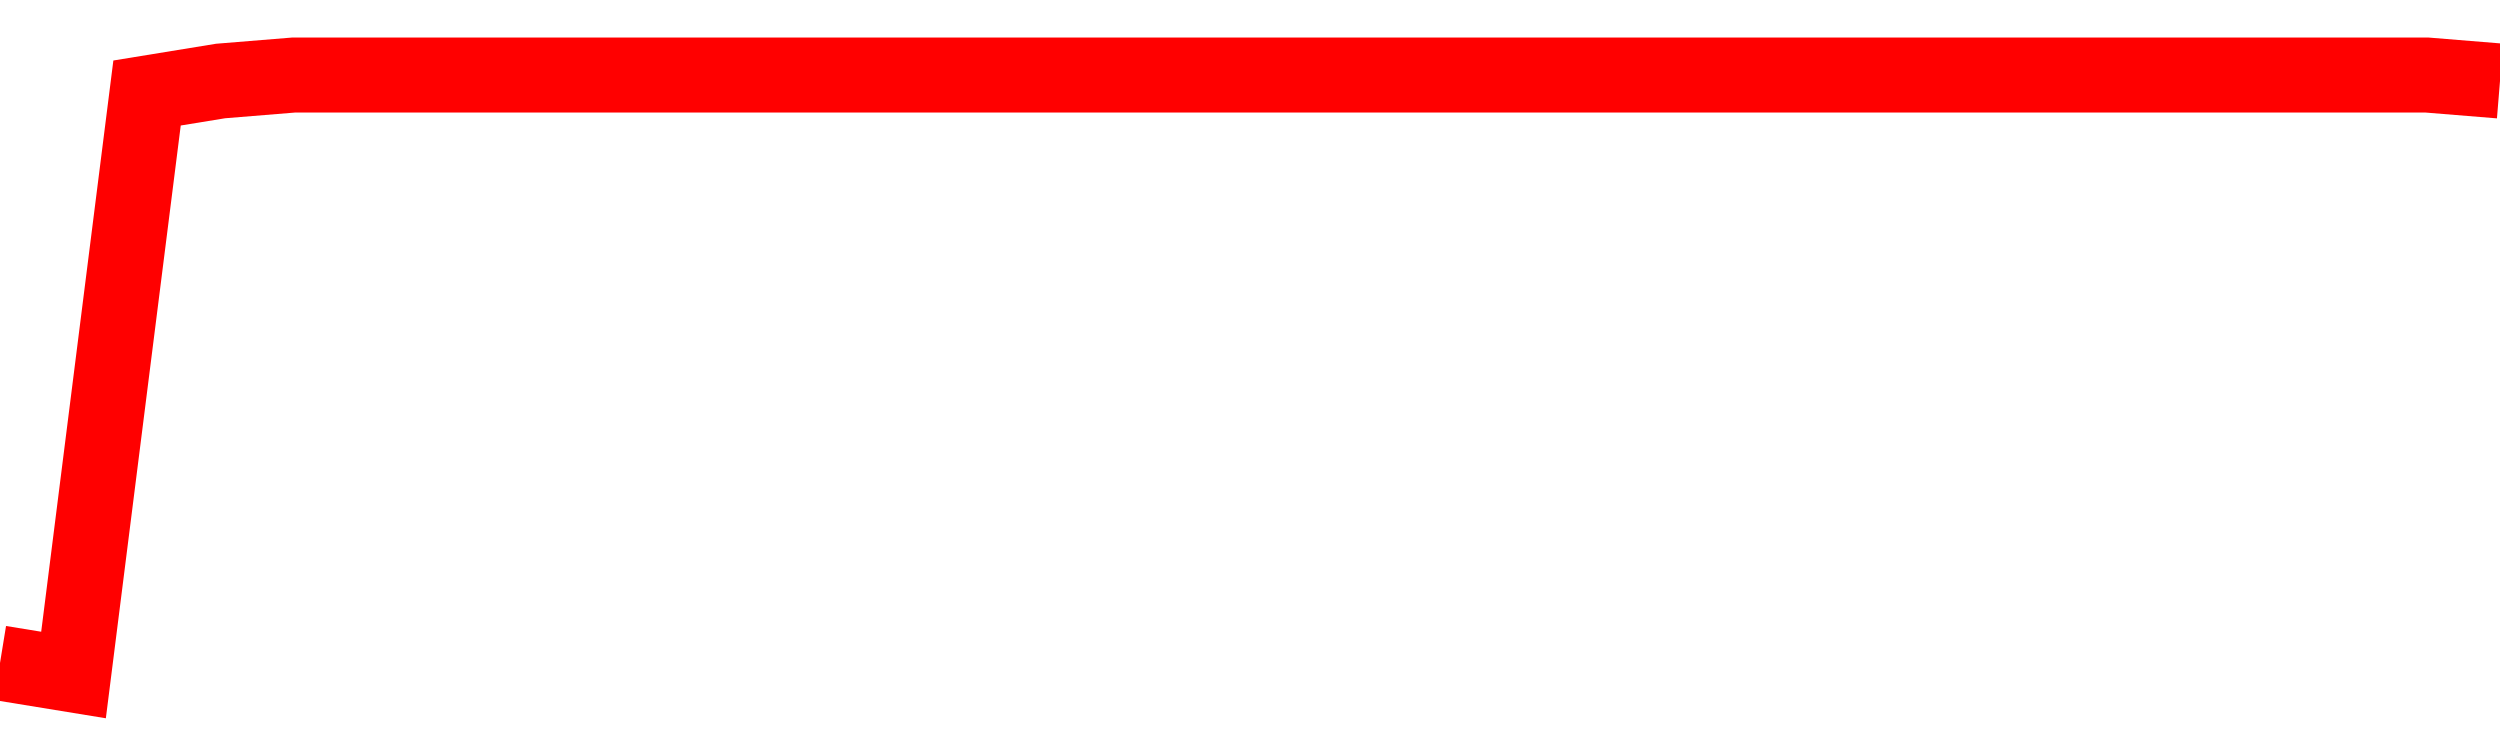 <svg xmlns="http://www.w3.org/2000/svg" xmlns:xlink="http://www.w3.org/1999/xlink" viewBox="0 0 100 30" class="ranking"><path  class="rline" d="M 0 26.52 L 0 26.52 L 2.941 27 L 5.882 3.72 L 8.824 3.24 L 11.765 3 L 14.706 3 L 17.647 3 L 20.588 3 L 23.529 3 L 26.471 3 L 29.412 3 L 32.353 3 L 35.294 3 L 38.235 3 L 41.176 3 L 44.118 3 L 47.059 3 L 50 3 L 52.941 3 L 55.882 3 L 58.824 3 L 61.765 3 L 64.706 3 L 67.647 3 L 70.588 3 L 73.529 3 L 76.471 3 L 79.412 3 L 82.353 3 L 85.294 3 L 88.235 3 L 91.176 3 L 94.118 3 L 97.059 3 L 100 3.24" fill="none" stroke-width="3" stroke="red"></path></svg>